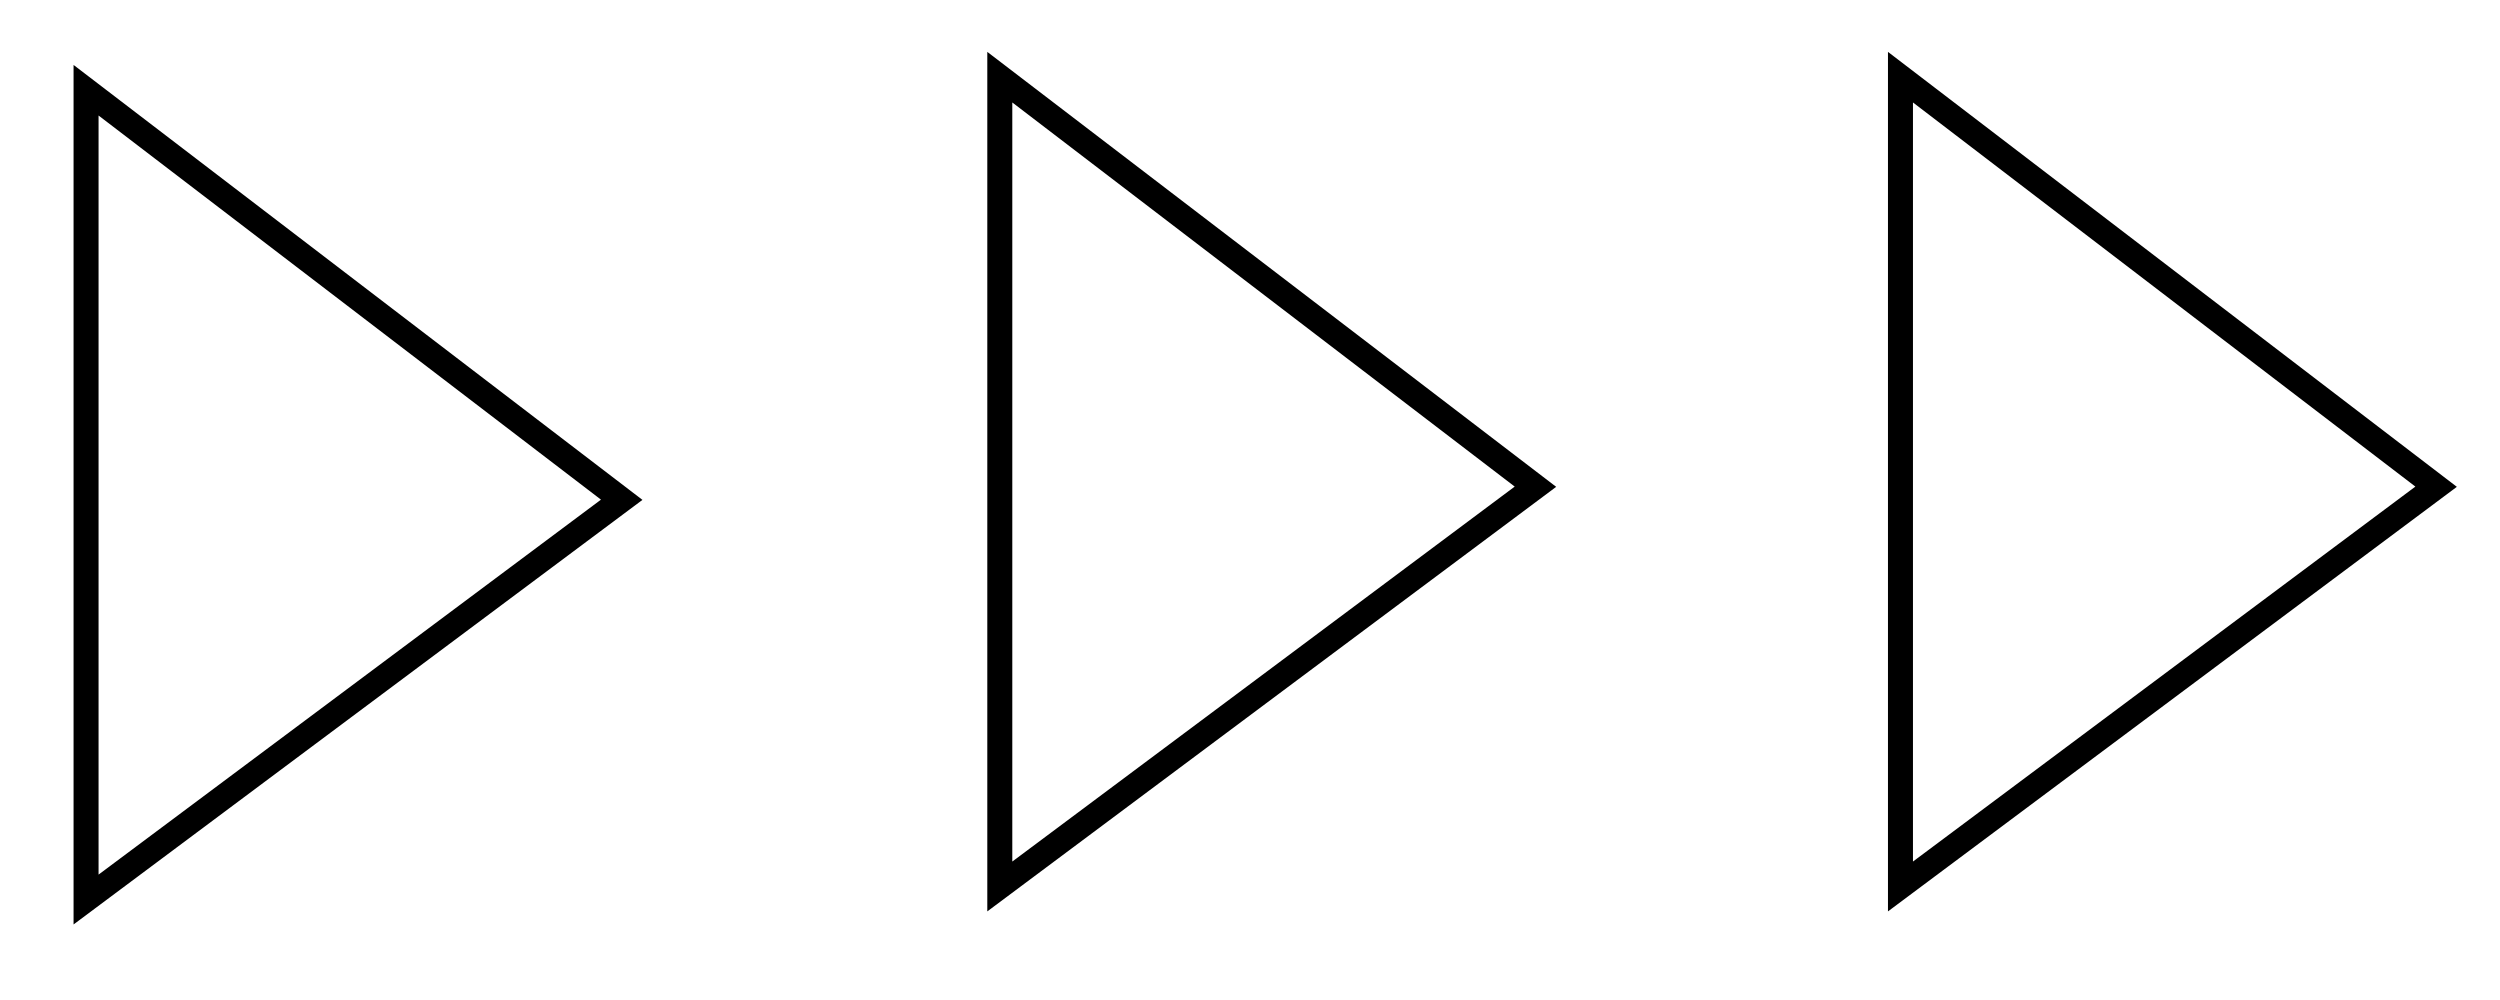 <?xml version="1.0" encoding="UTF-8"?> <!-- Creator: CorelDRAW 2018 (64-Bit) --> <svg xmlns="http://www.w3.org/2000/svg" xmlns:xlink="http://www.w3.org/1999/xlink" xml:space="preserve" width="100mm" height="40mm" style="shape-rendering:geometricPrecision; text-rendering:geometricPrecision; image-rendering:optimizeQuality; fill-rule:evenodd; clip-rule:evenodd" viewBox="0 0 10000 4000"> <defs> <style type="text/css"> <![CDATA[ .str0 {stroke:black;stroke-width:100;stroke-miterlimit:22.926} .fil0 {fill:none} ]]> </style> </defs> <g id="Слой_x0020_1">  <polygon class="fil0 str0" points="344.25,360.9 344.25,3598.11 2486.82,1999.07 "></polygon> <polygon class="fil0 str0" points="3999.19,308.68 3999.19,3545.89 6141.76,1946.85 "></polygon> <polygon class="fil0 str0" points="7601.86,308.68 7601.86,3545.89 9744.43,1946.85 "></polygon> </g> </svg> 